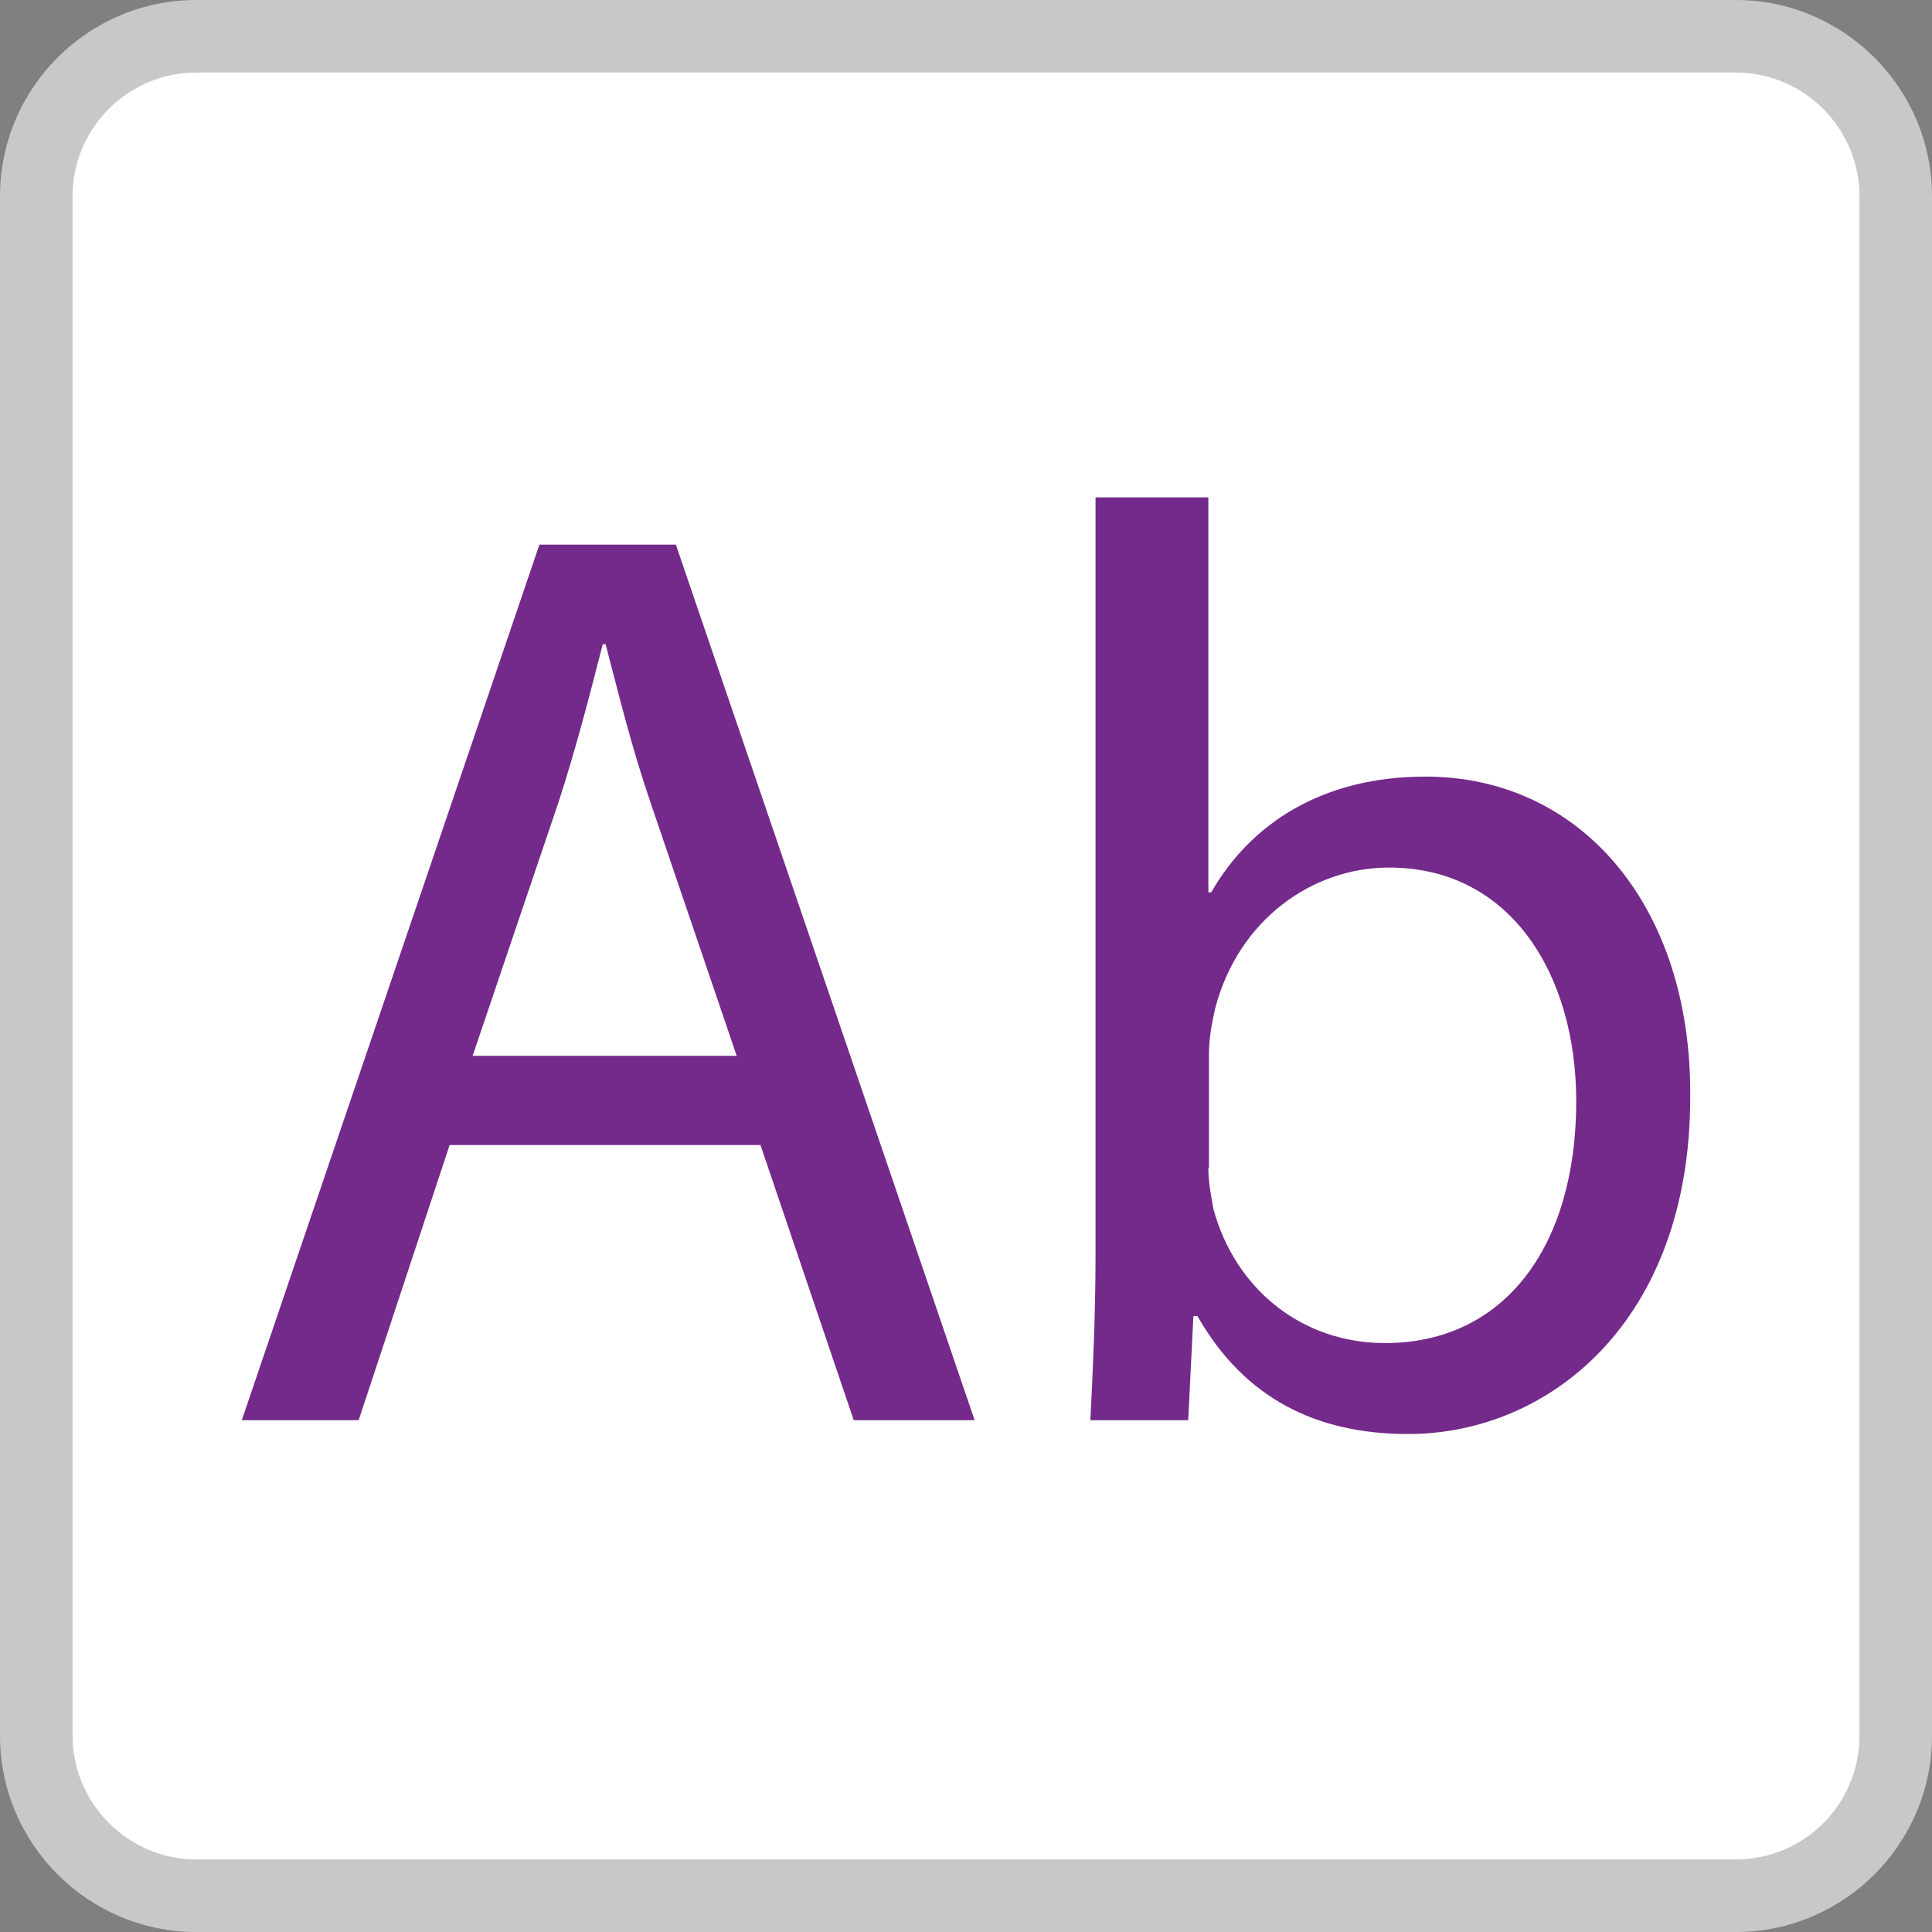 <?xml version="1.0" encoding="UTF-8"?><svg id="Layer_2" xmlns="http://www.w3.org/2000/svg" xmlns:xlink="http://www.w3.org/1999/xlink" viewBox="0 0 33.56 33.56"><rect x="0" y="0" width="33.56" height="33.56" fill="#808080" stroke="none"/><defs><style>.cls-1{fill:none;}.cls-2{clip-path:url(#clippath);}.cls-3{fill:#fff;}.cls-4{fill:#742a8a;}.cls-5{fill:#c7c8ca;}</style><clipPath id="clippath"><rect class="cls-1" width="33.56" height="33.56"/></clipPath></defs><g id="Layer_1-2"><g class="cls-2"><path class="cls-3" d="M3.41,.63H30.16c1.53,0,2.78,1.25,2.78,2.78V30.15c0,1.53-1.25,2.78-2.78,2.78H3.41c-1.53,0-2.78-1.25-2.78-2.78V3.41C.63,1.88,1.87,.63,3.41,.63Z"/><path class="cls-5" d="M30.15,1.26c1.19,0,2.15,.97,2.15,2.15V30.15c0,1.19-.96,2.15-2.15,2.15H3.41c-1.18,0-2.15-.97-2.15-2.15V3.41c0-1.19,.97-2.15,2.15-2.15H30.15Zm0-1.26H3.41C1.53,0,0,1.53,0,3.41V30.15c0,1.88,1.53,3.41,3.41,3.41H30.15c1.88,0,3.41-1.53,3.41-3.41V3.41c0-1.88-1.53-3.41-3.41-3.41"/><path class="cls-4" d="M7.81,19.89l-1.58,4.78h-2.03l5.17-15.21h2.37l5.19,15.21h-2.1l-1.62-4.78H7.81Zm4.99-1.54l-1.49-4.38c-.34-.99-.56-1.9-.79-2.78h-.05c-.23,.9-.47,1.83-.77,2.75l-1.49,4.4h4.58Z"/><path class="cls-4" d="M18.94,24.67c.04-.75,.09-1.85,.09-2.82V8.64h1.96v6.86h.05c.7-1.22,1.96-2.01,3.72-2.01,2.71,0,4.63,2.26,4.6,5.57,0,3.9-2.46,5.85-4.9,5.85-1.58,0-2.84-.61-3.66-2.05h-.07l-.09,1.81h-1.72Zm2.05-4.38c0,.25,.05,.5,.09,.72,.38,1.38,1.53,2.32,2.98,2.32,2.08,0,3.32-1.69,3.32-4.2,0-2.19-1.13-4.06-3.25-4.06-1.35,0-2.62,.92-3.02,2.44-.05,.22-.11,.5-.11,.81v1.96Z"/></g></g></svg>